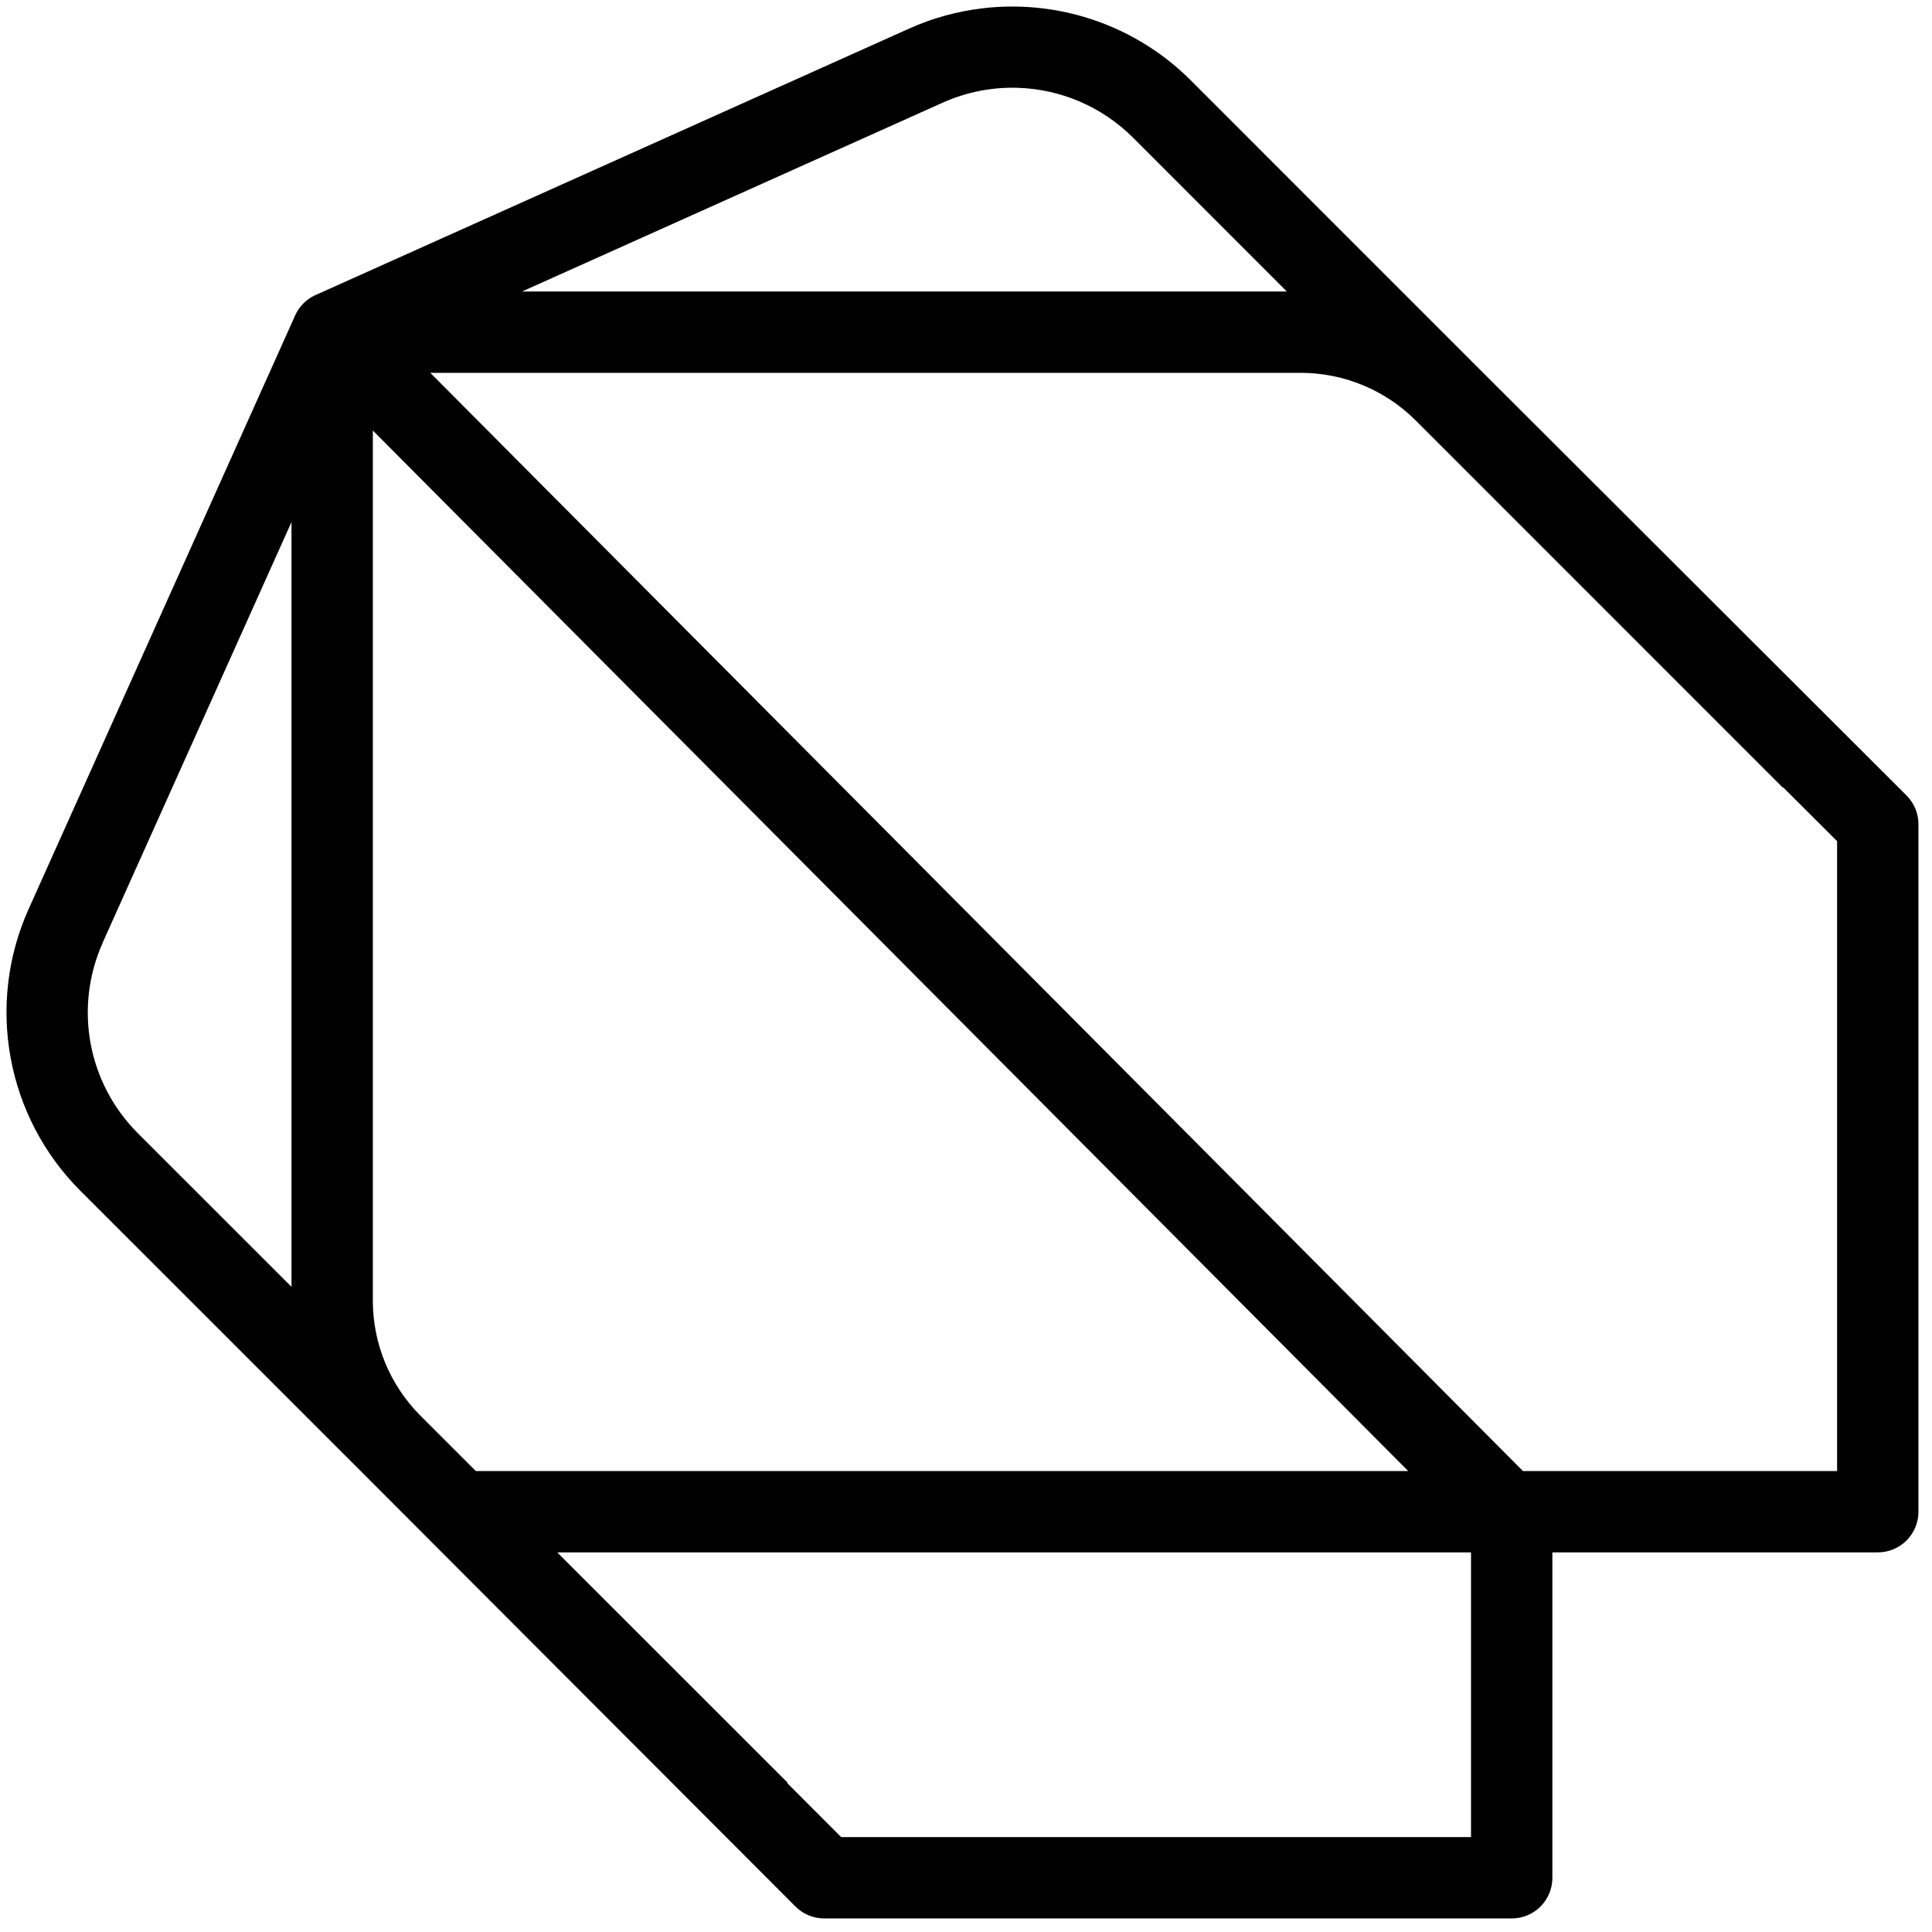 <svg width="57" height="57" viewBox="0 0 57 57" fill="none" xmlns="http://www.w3.org/2000/svg">
<path d="M29.837 0.193C29.559 0.195 29.28 0.21 29.003 0.243C28.262 0.329 27.526 0.527 26.823 0.843L9.376 8.675C9.228 8.732 9.093 8.816 8.978 8.925C8.863 9.034 8.77 9.164 8.706 9.308C8.696 9.33 8.686 9.352 8.678 9.374L0.843 26.823C-0.421 29.638 0.189 32.951 2.371 35.132L10.698 43.457C10.7 43.459 10.703 43.461 10.705 43.464L23.469 56.249C23.694 56.474 23.999 56.6 24.317 56.6H44.6C44.919 56.6 45.224 56.474 45.449 56.249C45.674 56.024 45.8 55.719 45.8 55.4V45.8H55.4C55.719 45.8 56.024 45.674 56.249 45.449C56.474 45.224 56.6 44.919 56.6 44.6V24.318C56.6 23.999 56.474 23.694 56.249 23.469L43.464 10.705C43.461 10.703 43.459 10.7 43.457 10.698L35.132 2.371C33.7 0.939 31.782 0.186 29.837 0.193ZM30.036 2.591C31.288 2.632 32.509 3.141 33.435 4.068L37.965 8.6H15.402L27.805 3.032C28.522 2.71 29.285 2.566 30.036 2.591ZM12.695 11H38.375C39.648 11 40.867 11.506 41.767 12.404L42.557 13.194L52.6 23.239L52.609 23.23L54.2 24.817V43.4H44.931L12.695 11ZM11 12.702L41.546 43.4H14.038L12.758 42.121L12.404 41.767C11.506 40.867 11 39.648 11 38.375V12.702ZM8.6 15.402V37.965L4.068 33.435C2.585 31.953 2.175 29.718 3.034 27.805H3.032L8.6 15.402ZM16.44 45.8H43.4V54.2H24.817L23.228 52.609L23.239 52.597L16.44 45.8Z" fill="black"/>
</svg>
